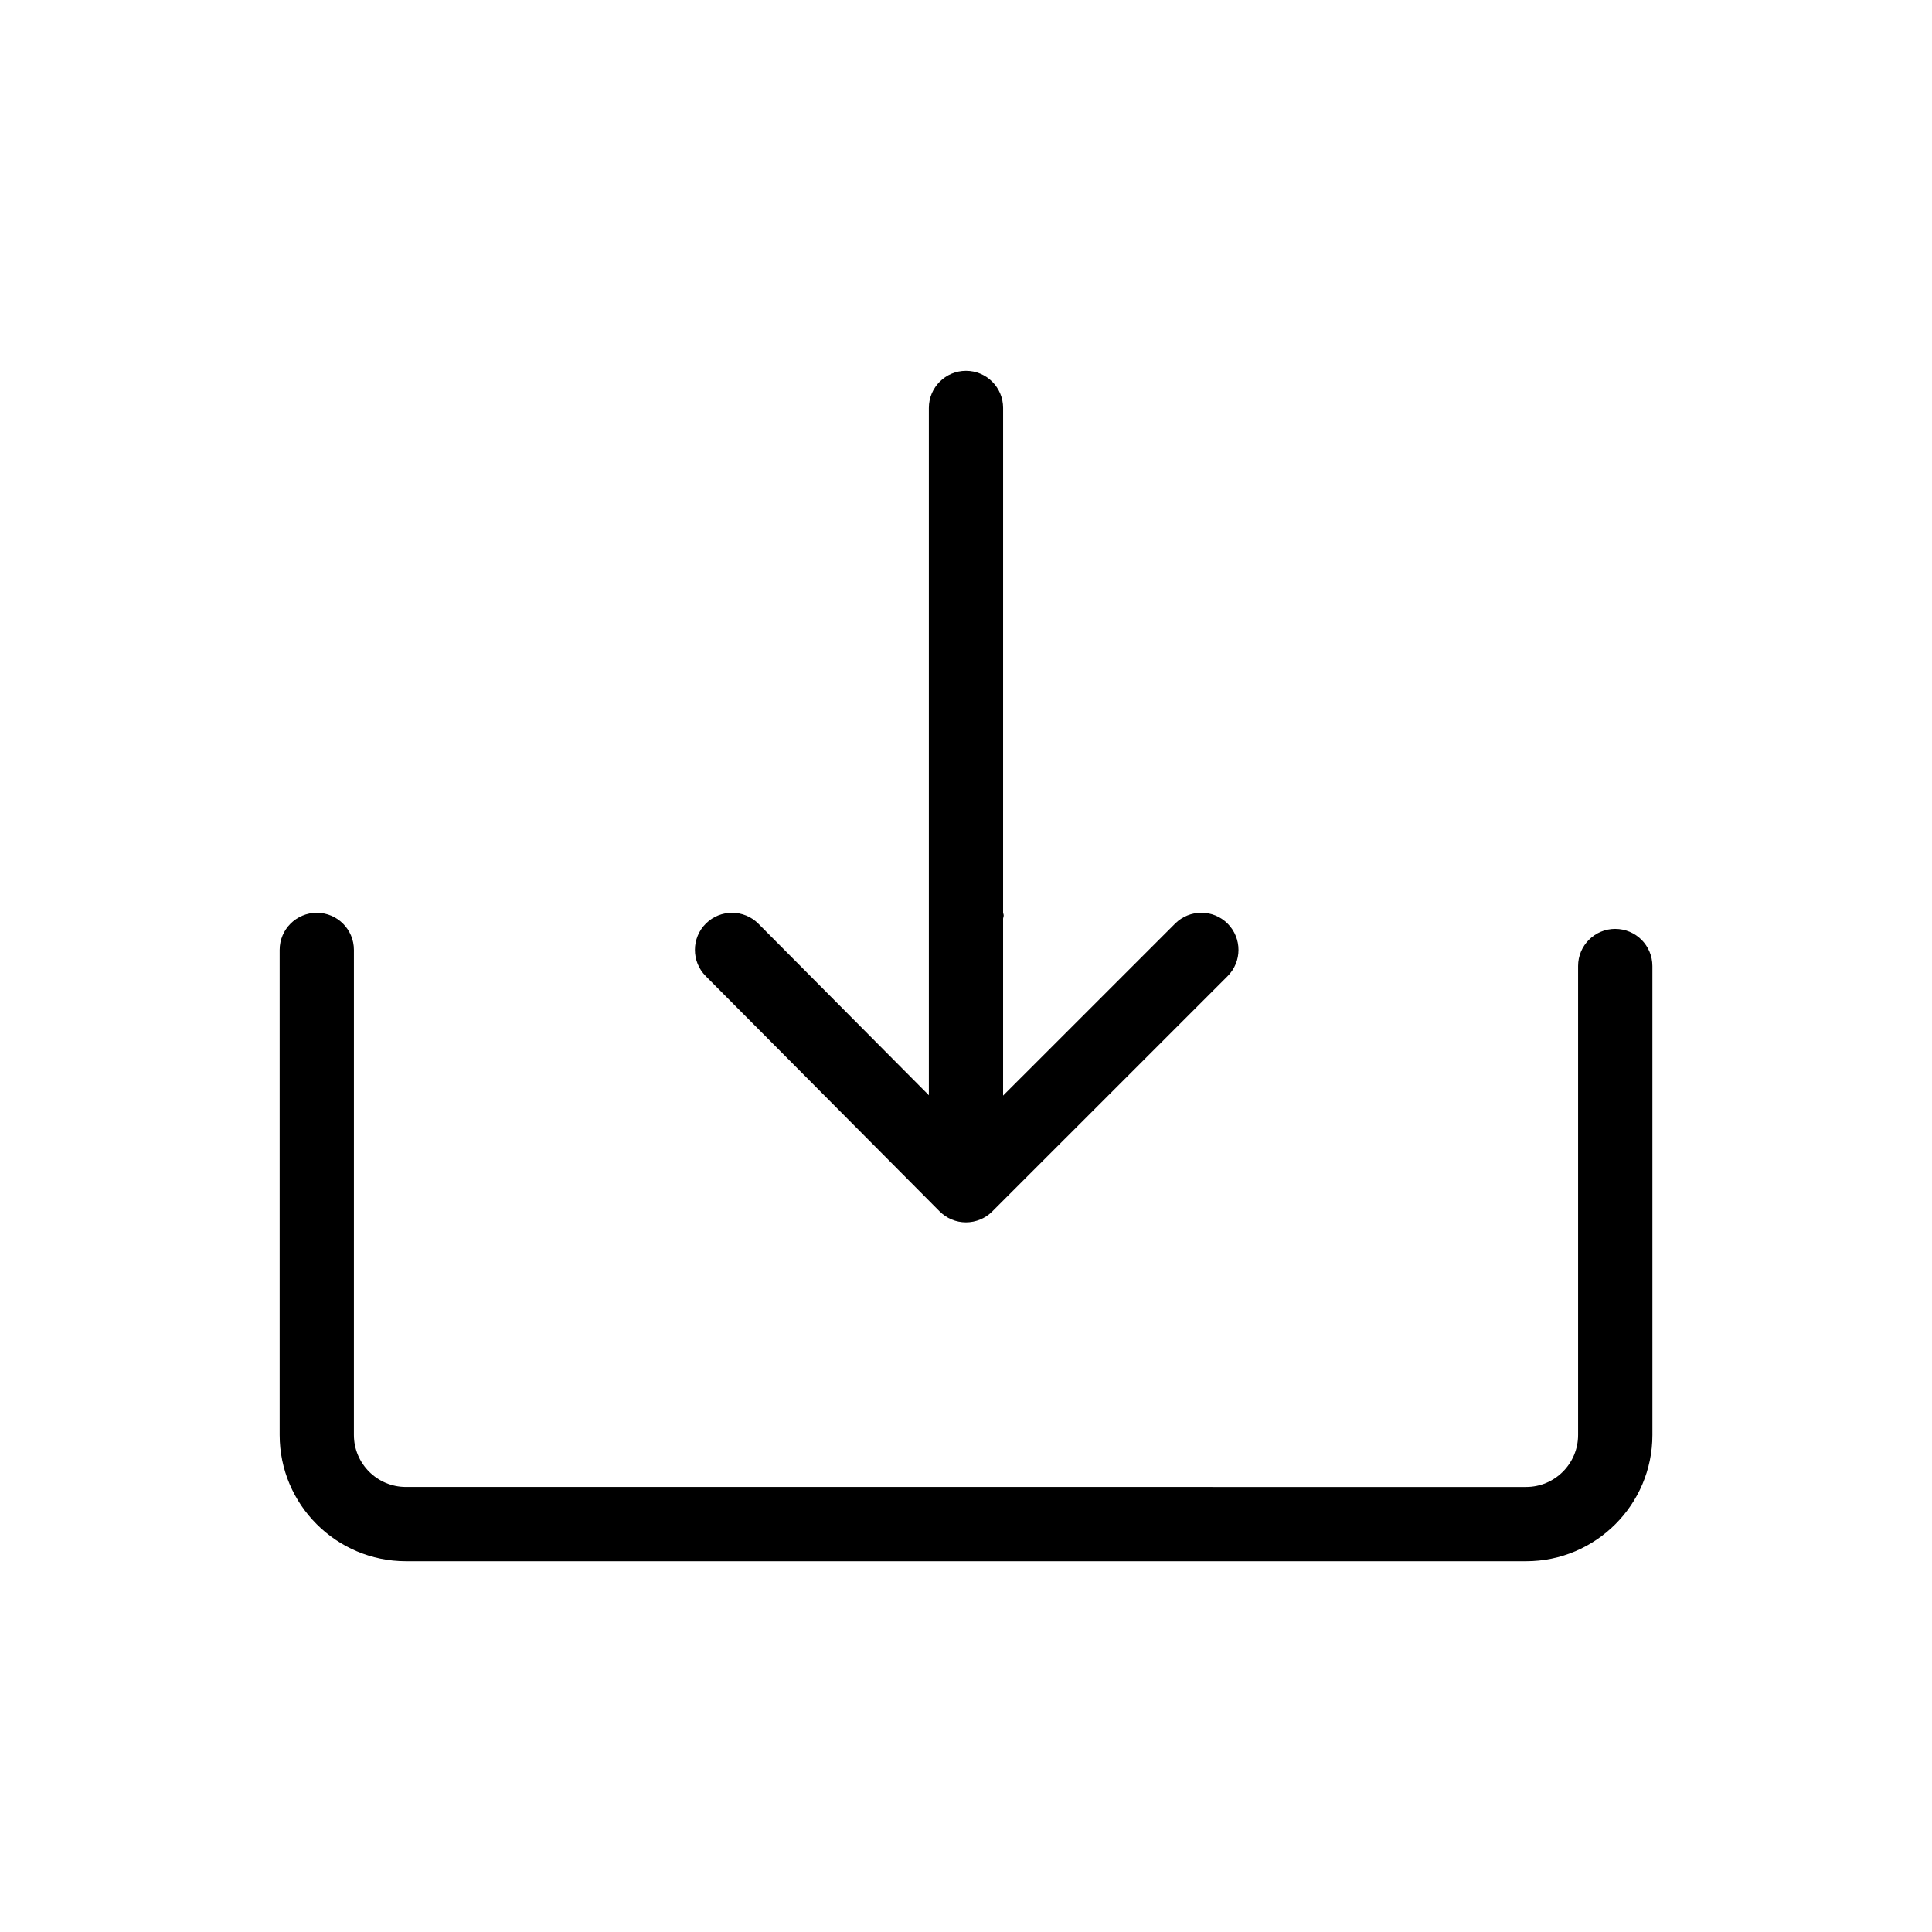 <?xml version="1.0" encoding="UTF-8"?>
<!-- Uploaded to: SVG Repo, www.svgrepo.com, Generator: SVG Repo Mixer Tools -->
<svg fill="#000000" width="800px" height="800px" version="1.1" viewBox="144 144 512 512" xmlns="http://www.w3.org/2000/svg">
 <g>
  <path d="m393.02 465.04s0.008 0.008 0.016 0.008c0.898 0.898 1.969 1.629 3.164 2.125 1.188 0.496 2.473 0.762 3.785 0.762h0.016c1.316 0 2.598-0.27 3.785-0.762 1.188-0.496 2.273-1.219 3.172-2.125l62.371-62.363c3.84-3.84 3.84-10.066 0-13.918-3.84-3.848-10.066-3.84-13.918 0l-45.578 45.57v-46.91c0.023-0.277 0.156-0.535 0.156-0.812 0-0.27-0.133-0.527-0.156-0.797l0.004-133.71c0-5.434-4.41-9.84-9.84-9.84-5.434 0-9.84 4.41-9.84 9.84v182.14l-45.176-45.453c-3.84-3.848-10.059-3.871-13.918-0.039-3.856 3.832-3.871 10.059-0.039 13.918z"/>
  <path d="m572.05 390.16c-5.434 0-9.84 4.41-9.84 9.84v124.28c0 7.598-6.18 13.777-13.777 13.777l-296.87-0.004c-7.598 0-13.777-6.18-13.777-13.777l0.004-128.54c0-5.434-4.41-9.84-9.84-9.84-5.434 0-9.84 4.41-9.84 9.84v128.54c0 18.445 15.012 33.457 33.457 33.457h296.88c18.445 0 33.457-15.012 33.457-33.457l-0.004-124.27c-0.008-5.441-4.41-9.84-9.848-9.84z"/>
 </g>
</svg>